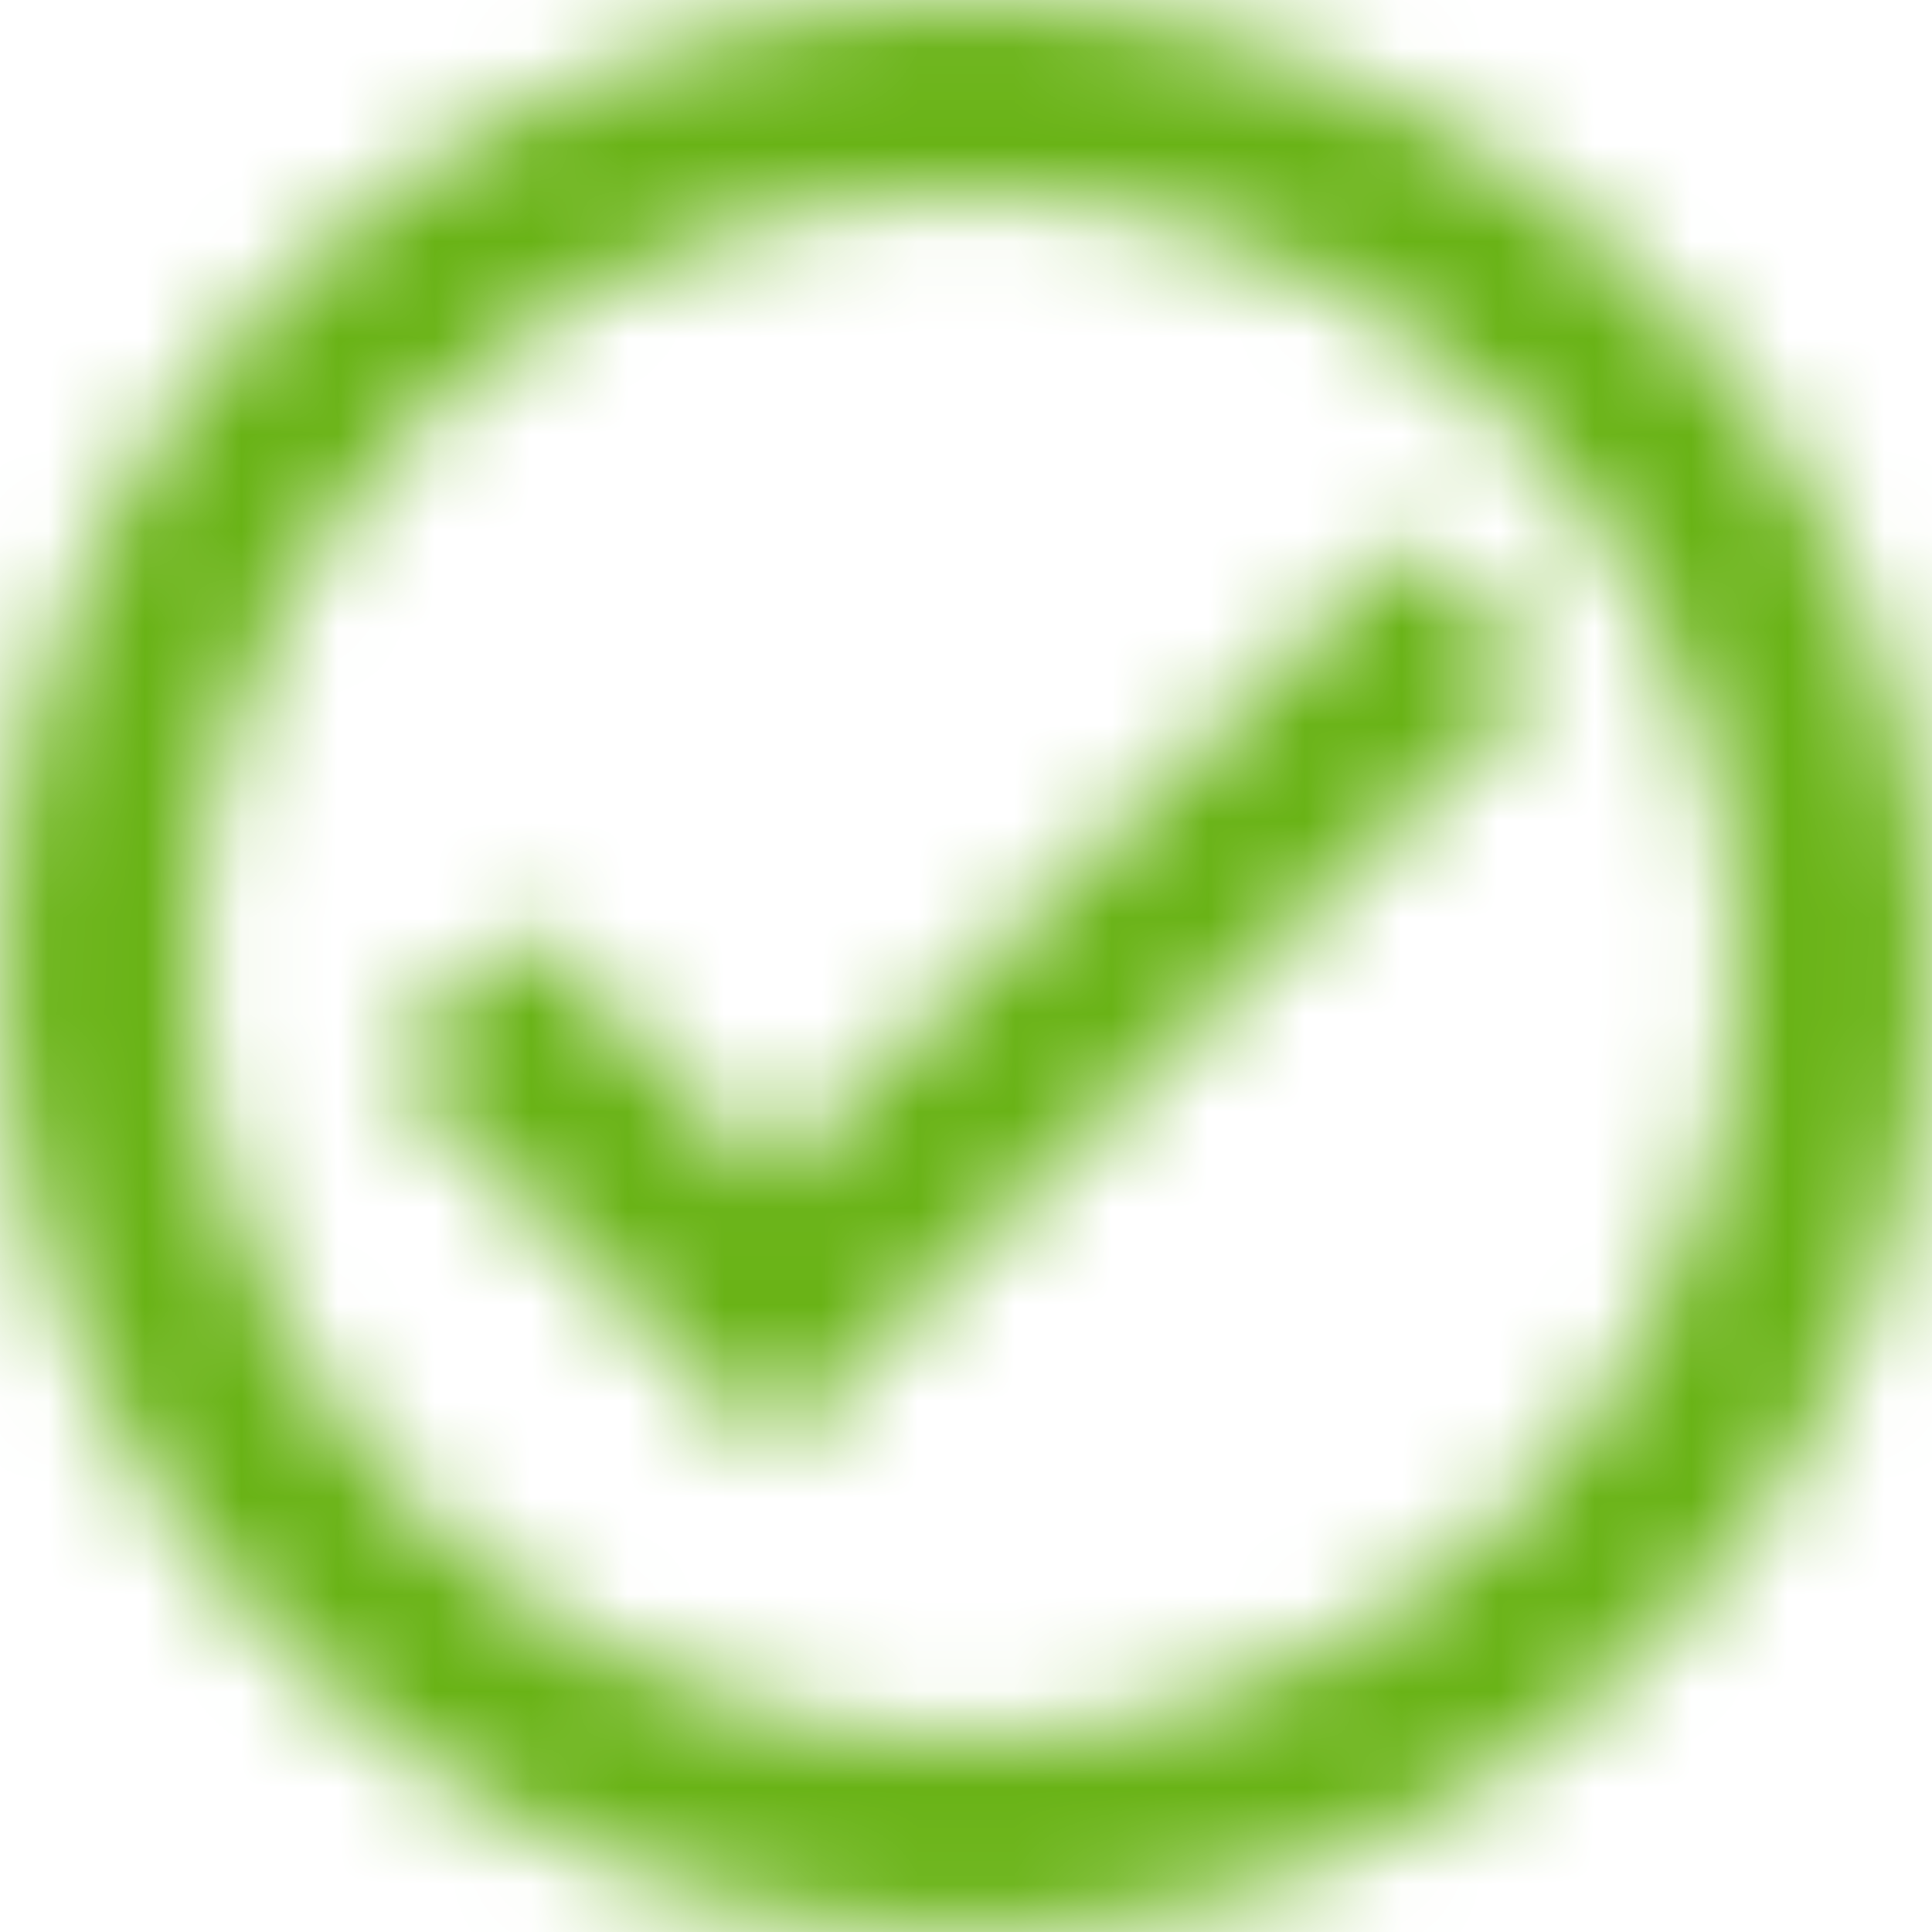 <svg width="20px" height="20px" viewBox="0 0 20 20" version="1.1" xmlns="http://www.w3.org/2000/svg" xmlns:xlink="http://www.w3.org/1999/xlink">
  <defs>
    <path d="M16.59,7.58 L10,14.17 L7.41,11.59 L6,13 L10,17 L18,9 L16.59,7.58 Z M12,20 C7.59,20 4,16.41 4,12 C4,7.59 7.59,4 12,4 C16.41,4 20,7.59 20,12 C20,16.41 16.41,20 12,20 L12,20 Z M12,2 C6.48,2 2,6.48 2,12 C2,17.519 6.48,22 12,22 C17.52,22 22,17.519 22,12 C22,6.48 17.52,2 12,2 L12,2 Z" id="path-1___i1WIXAqP"></path>
    <rect id="path-3___i1WIXAqP" x="0" y="0" width="24" height="24"></rect>
    <rect id="path-5___i1WIXAqP" x="0" y="0" width="24" height="24"></rect>
  </defs>
  <g id="DOCUMENTATION___i1WIXAqP" stroke="none" stroke-width="1" fill="#69B316" fill-rule="evenodd">
    <g id="guide/documentation/assets___i1WIXAqP" transform="translate(-362, -1386)">
      <g id="Icons___i1WIXAqP" transform="translate(0, 632)">
        <g transform="translate(152, 232)" id="Stacked-Group___i1WIXAqP">
          <g>
            <g id="Stacked-Group-2___i1WIXAqP" transform="translate(0, 520)">
              <g id="assets/icons/check_circle___i1WIXAqP" transform="translate(208, 0)">
                <mask id="mask-2___i1WIXAqP" fill="white">
                  <use xlink:href="#path-1___i1WIXAqP"></use>
                </mask>
                <g id="Fill-1___i1WIXAqP"></g>
                <g id="elements/bg/filled___i1WIXAqP" mask="url(#mask-2___i1WIXAqP)" stroke-width="1" fill-rule="evenodd">
                  <g id="elements/background___i1WIXAqP">
                    <mask id="mask-4___i1WIXAqP" fill="white">
                      <use xlink:href="#path-3___i1WIXAqP"></use>
                    </mask>
                    <g id="Mask___i1WIXAqP"></g>
                    <g id="variables/colors/action/primary___i1WIXAqP" mask="url(#mask-4___i1WIXAqP)">
                      <mask id="mask-6___i1WIXAqP" fill="white">
                        <use xlink:href="#path-5___i1WIXAqP"></use>
                      </mask>
                      <use id="color___i1WIXAqP" fill="#2A2823" fill-rule="evenodd" xlink:href="#path-5___i1WIXAqP"></use>
                      <g id="variables/colors/shades/none___i1WIXAqP" mask="url(#mask-6___i1WIXAqP)">
                        <g transform="translate(-4.235, -4.235)" id="shade___i1WIXAqP">
                          <rect x="0" y="0" width="32" height="32"></rect>
                        </g>
                      </g>
                    </g>
                  </g>
                </g>
              </g>
            </g>
          </g>
        </g>
      </g>
    </g>
  </g>
</svg>
